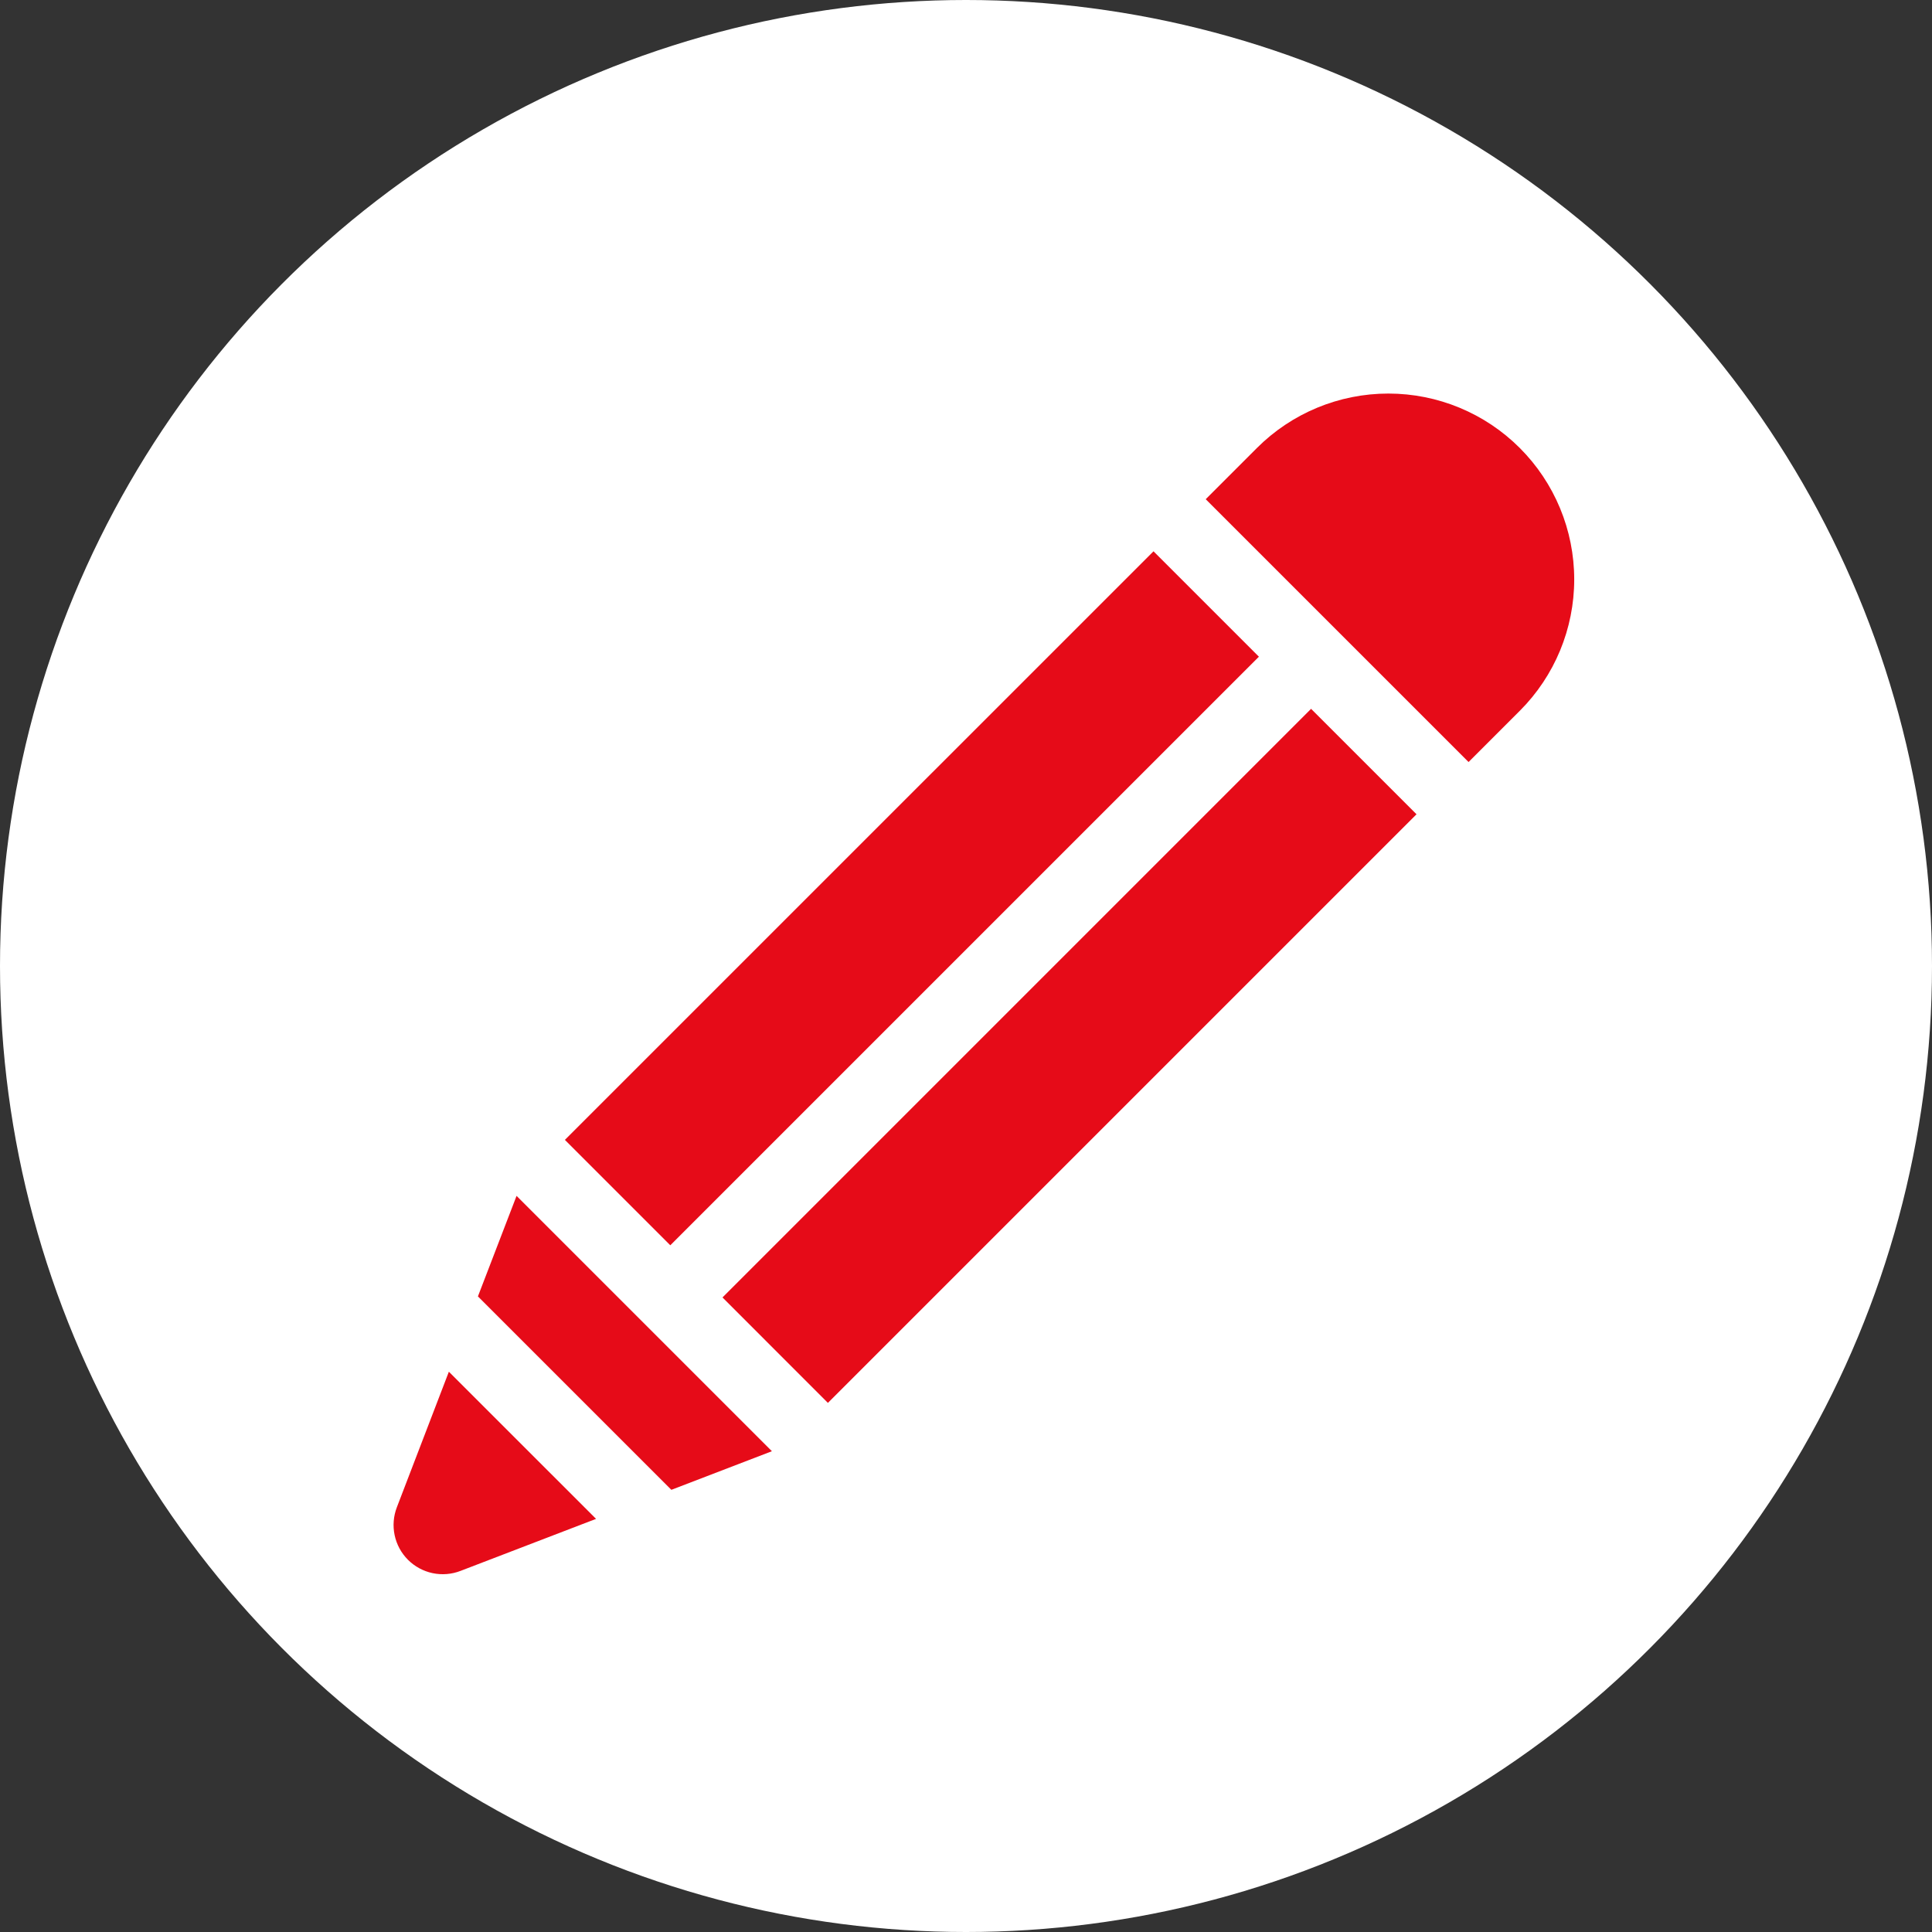 <svg width="54" height="54" viewBox="0 0 54 54" fill="none" xmlns="http://www.w3.org/2000/svg">
<rect x="0" y="0" width="54" height="54" fill="#333333" stroke="none"/>
<circle cx="27" cy="27" r="27" fill="white"/>
<path d="M42.478 12.521C41.504 11.547 40.183 11 38.805 11C37.427 11 36.106 11.547 35.132 12.521L33.7 13.953L41.047 21.299L42.478 19.868C43.453 18.894 44 17.572 44 16.195C44 14.817 43.453 13.496 42.478 12.521Z" fill="#E60B18"/>
<path d="M36.645 19.812L20.194 36.264L23.14 39.211L39.592 22.759L36.645 19.812Z" fill="#E60B18"/>
<path d="M32.241 15.409L15.789 31.86L18.735 34.806L35.187 18.355L32.241 15.409Z" fill="#E60B18"/>
<path d="M13.358 36.235L18.765 41.641L21.575 40.562L14.438 33.425L13.358 36.235Z" fill="#E60B18"/>
<path d="M11.093 42.127C10.997 42.376 10.975 42.647 11.03 42.908C11.085 43.169 11.214 43.408 11.403 43.597C11.591 43.785 11.831 43.915 12.091 43.97C12.352 44.025 12.624 44.003 12.872 43.907L16.66 42.453L12.546 38.34L11.093 42.127Z" fill="#E60B18"/>
</svg>
